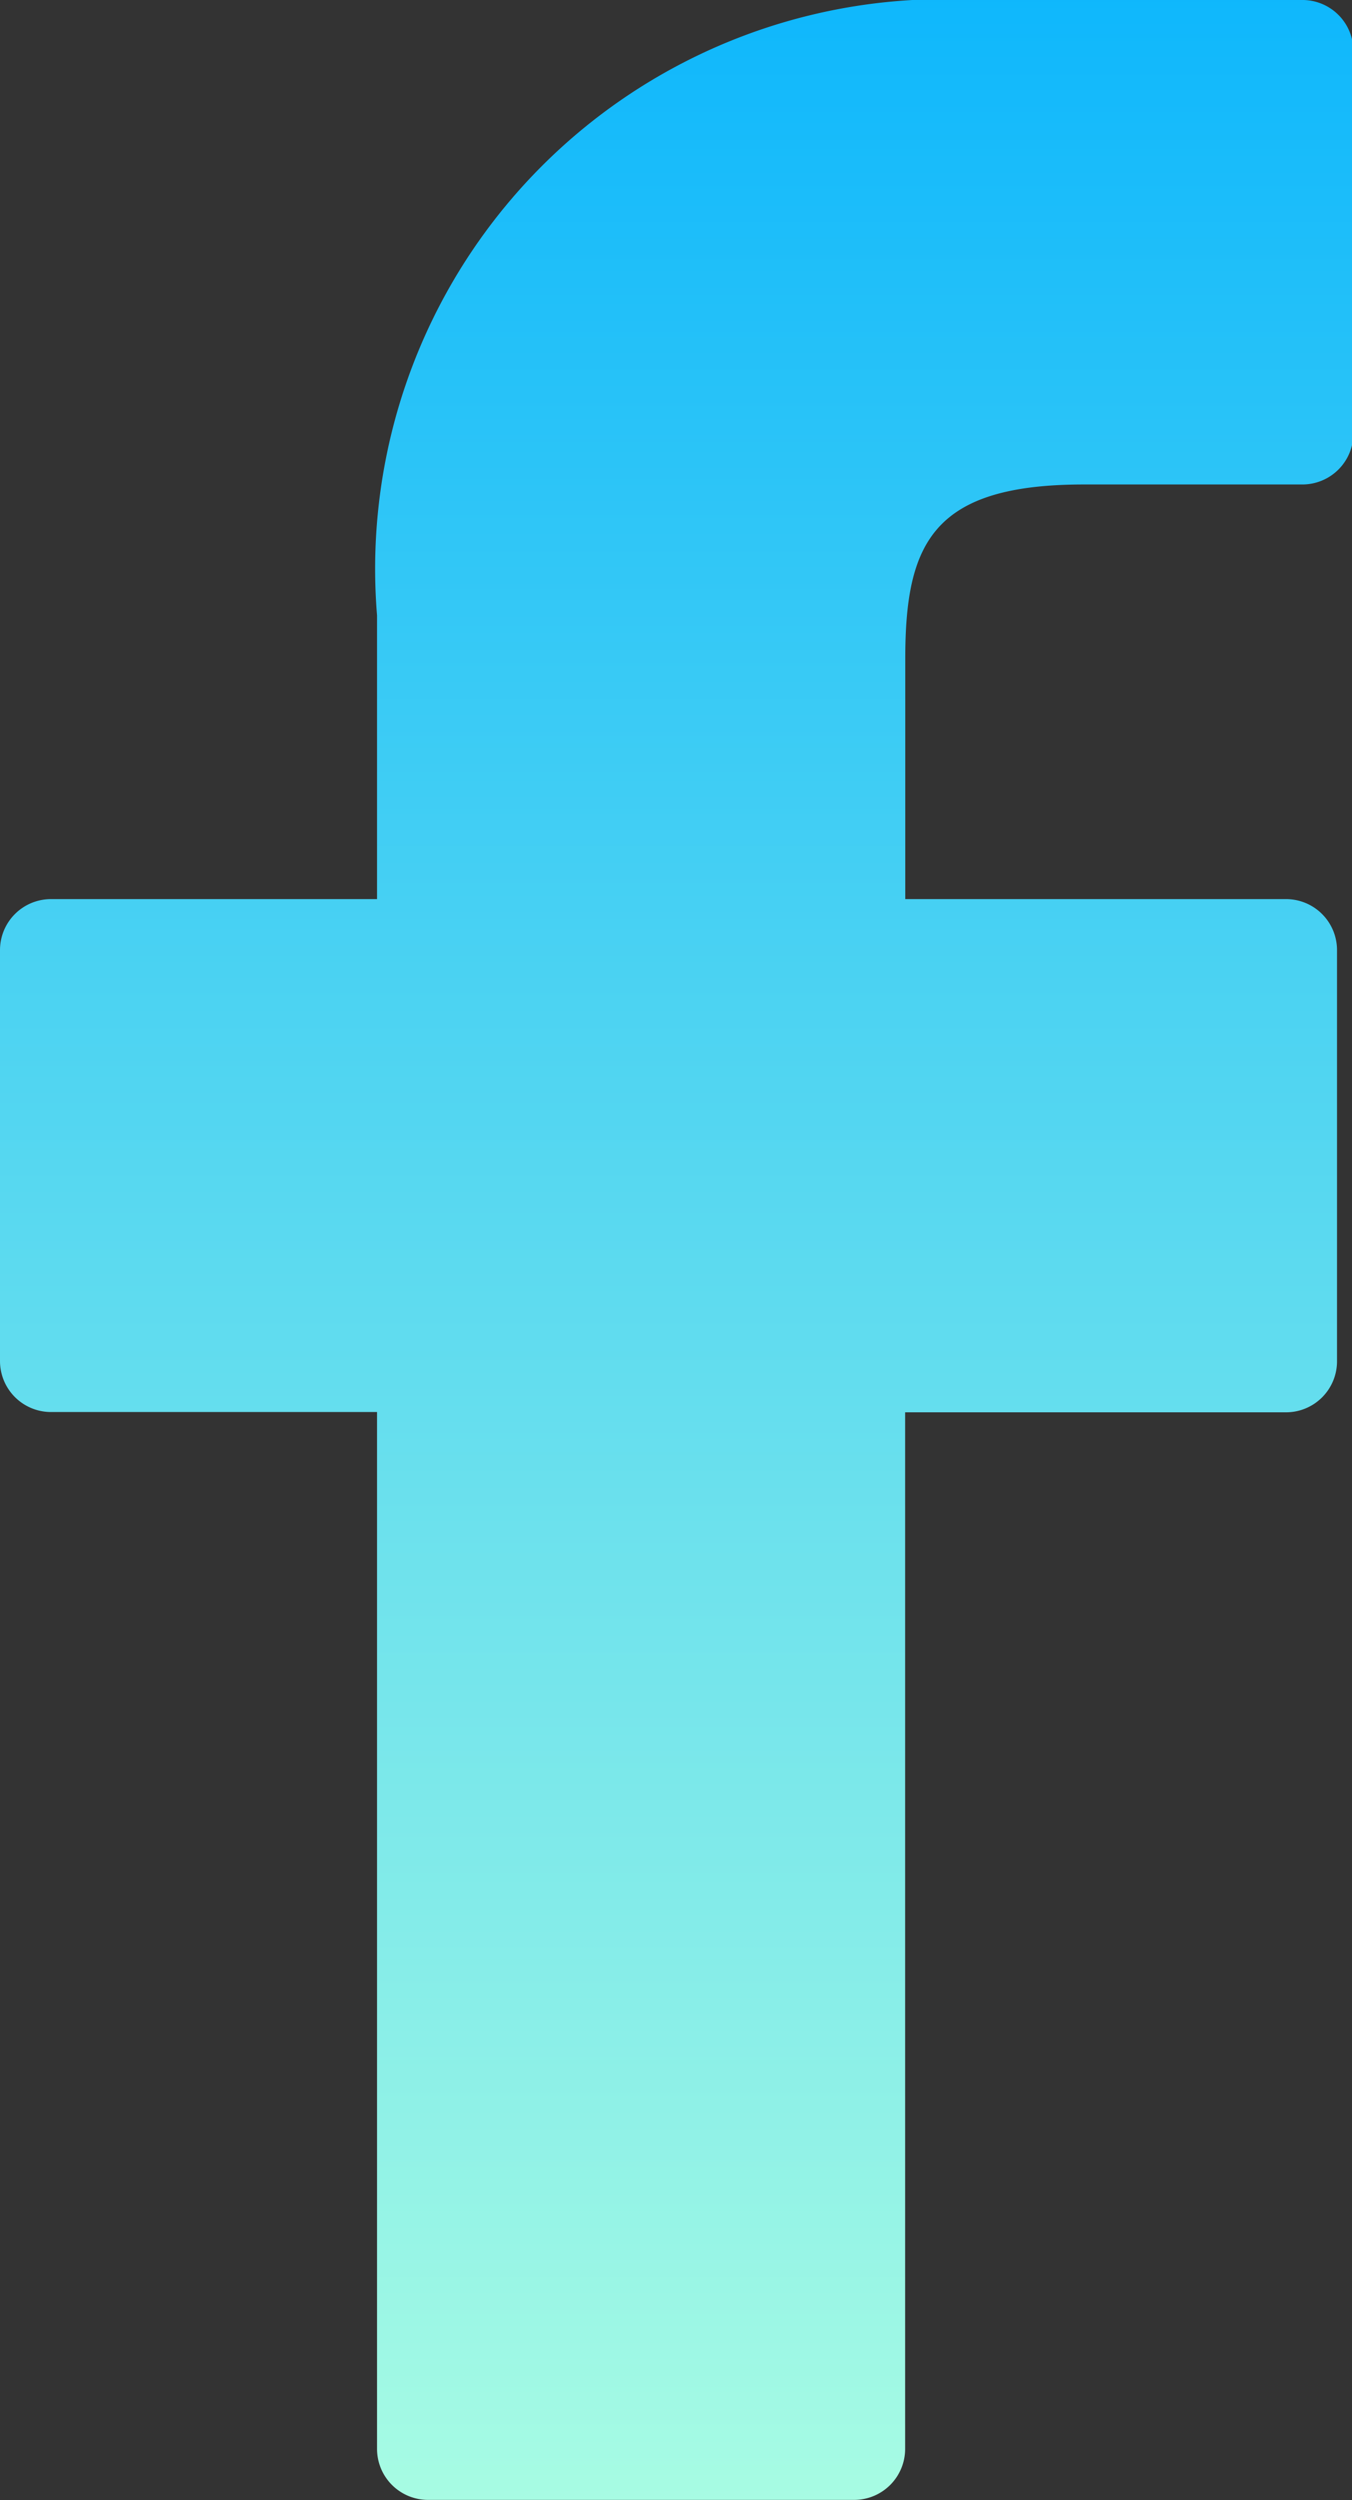 <svg xmlns="http://www.w3.org/2000/svg" xmlns:xlink="http://www.w3.org/1999/xlink" width="9.836" height="18.186" viewBox="0 0 9.836 18.186">
  <rect x="0" y="0" width="9.836" height="18.186" fill="#333333" stroke="none"/>
  <defs>
    <linearGradient id="linear-gradient" x1="0.5" x2="0.5" y2="1" gradientUnits="objectBoundingBox">
      <stop offset="0" stop-color="#0eb7fc"/>
      <stop offset="1" stop-color="#a8fce3"/>
    </linearGradient>
  </defs>
  <path id="Tracé_10" data-name="Tracé 10" d="M31.539,0H29.181a4.144,4.144,0,0,0-4.365,4.476V6.54H22.444a.371.371,0,0,0-.371.371V9.9a.371.371,0,0,0,.371.371h2.372v7.542a.371.371,0,0,0,.371.371h3.1a.371.371,0,0,0,.371-.371V10.273h2.77A.371.371,0,0,0,31.8,9.9V6.911a.371.371,0,0,0-.371-.371h-2.77V4.791c0-.841.2-1.267,1.3-1.267h1.589a.371.371,0,0,0,.371-.371V.375A.371.371,0,0,0,31.539,0Z" transform="translate(-22.073)" fill="url(#linear-gradient)"/>
</svg>

